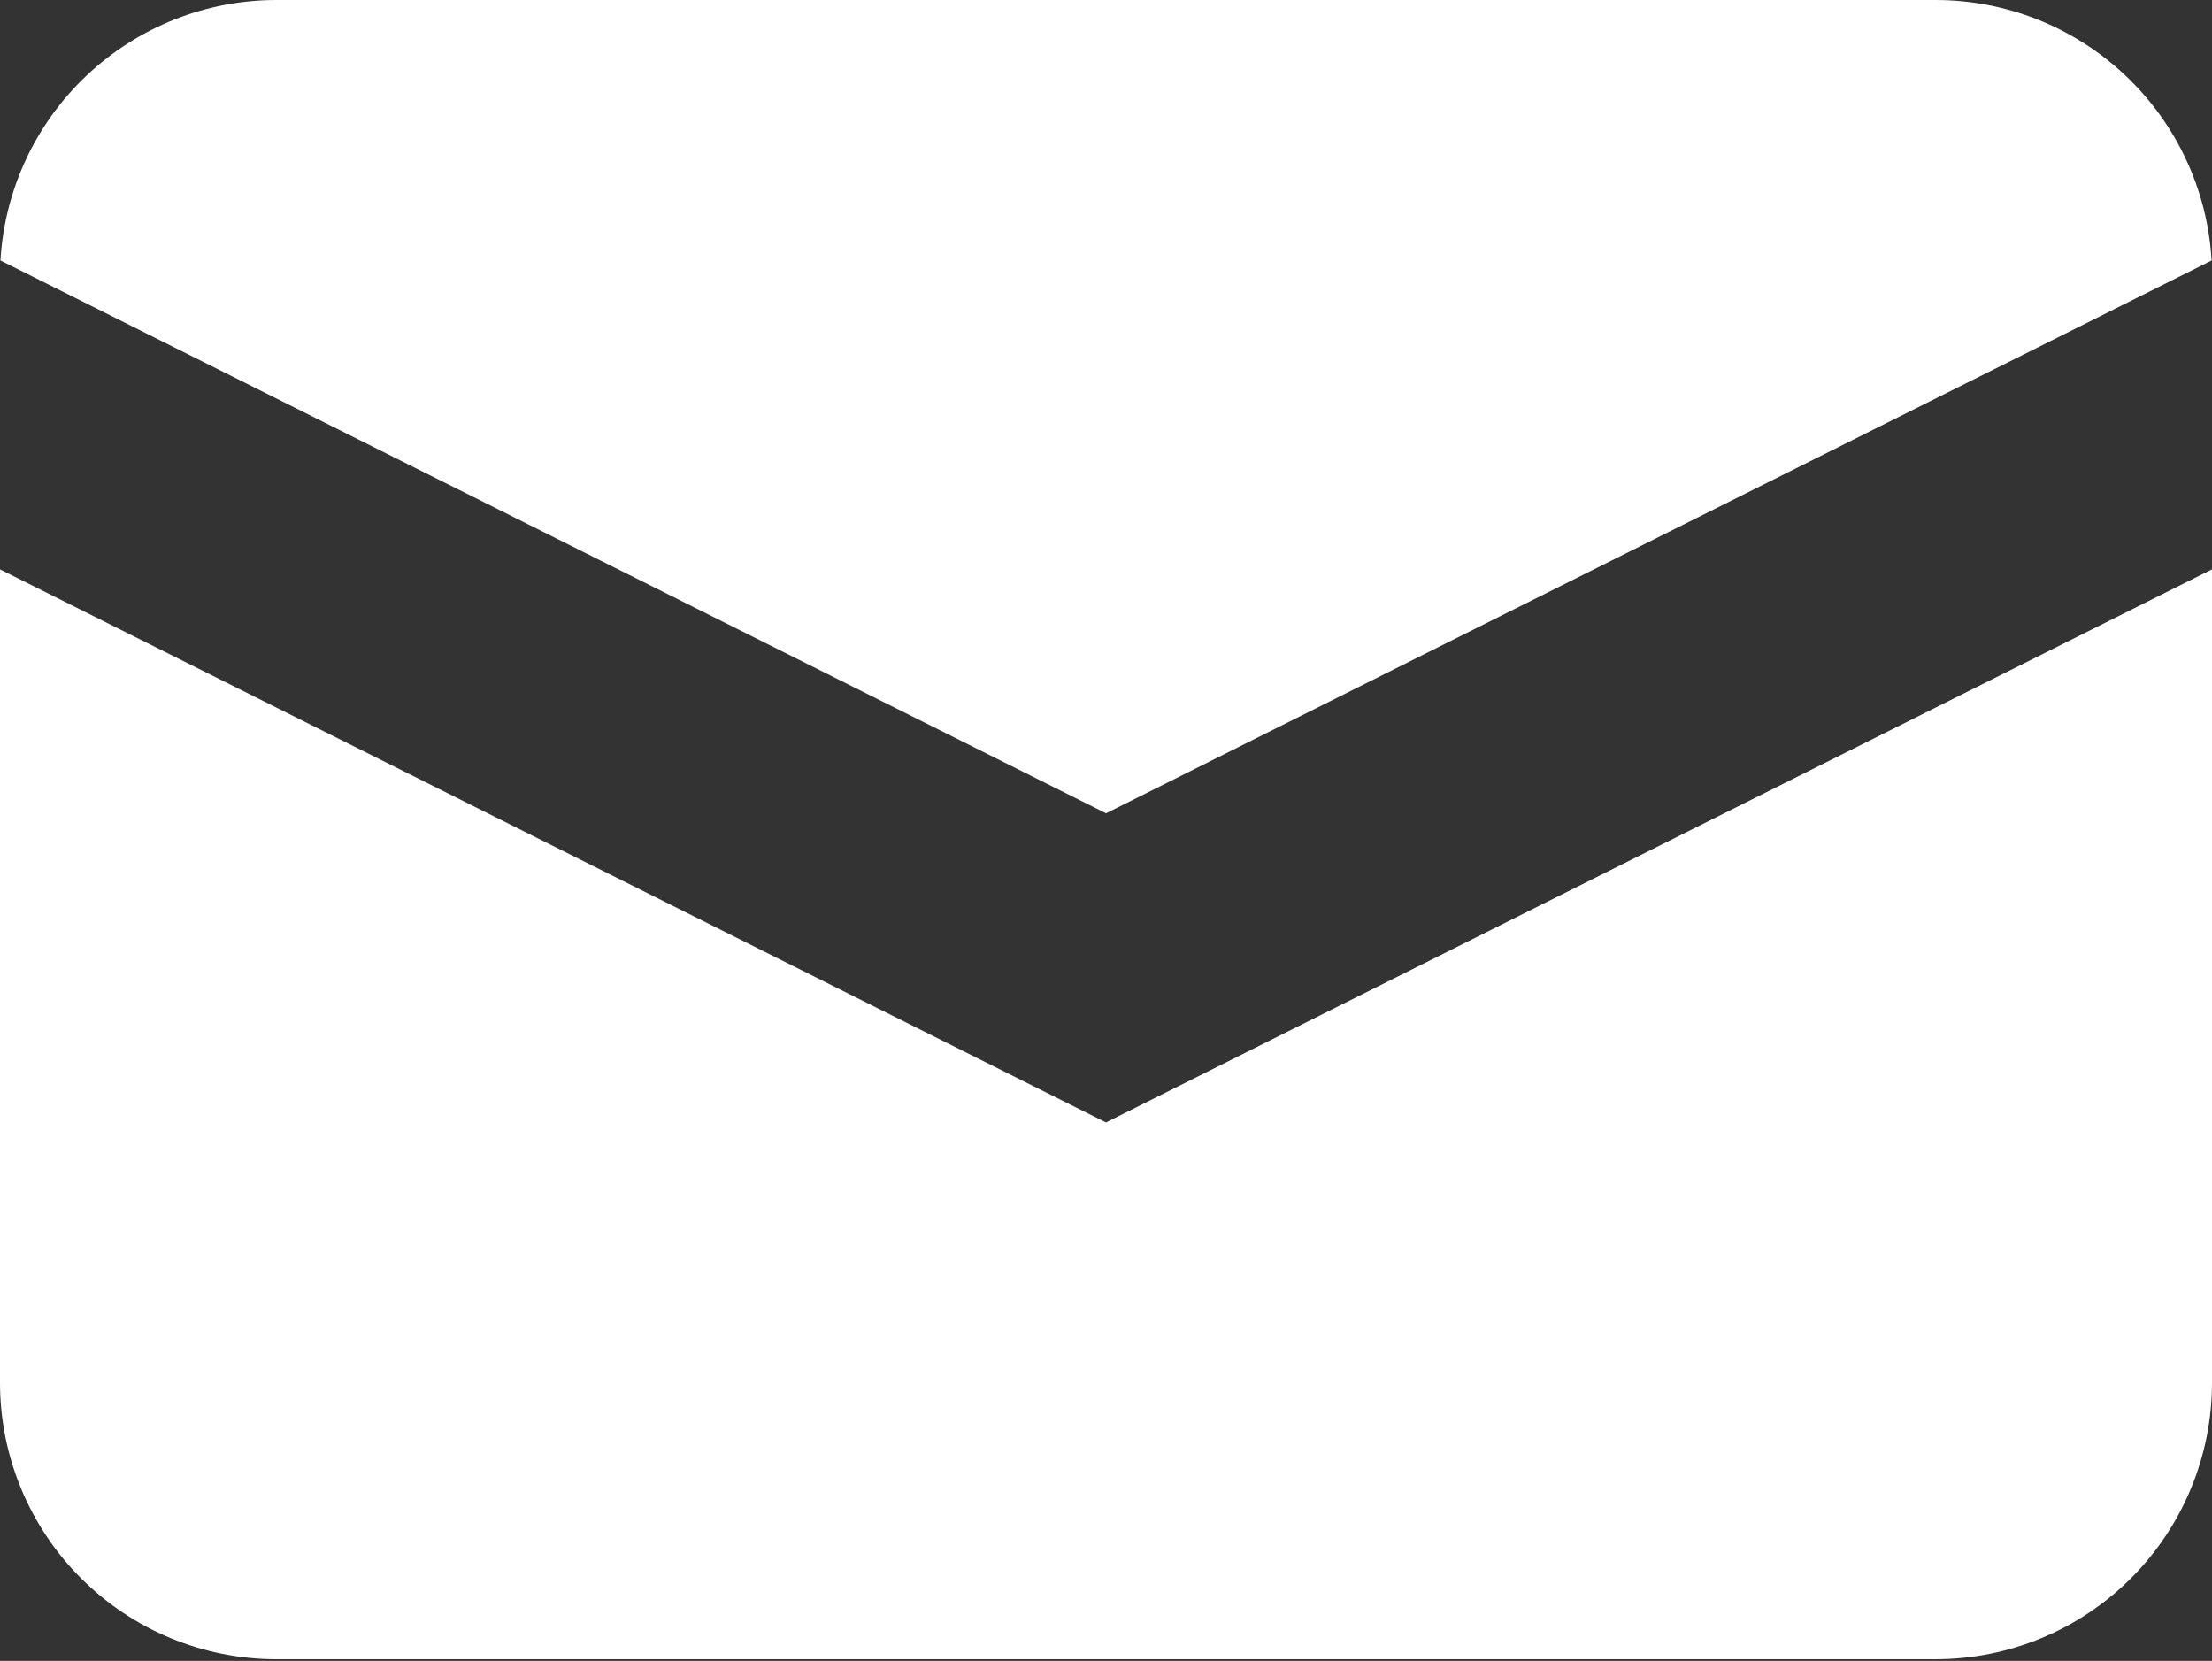 <?xml version="1.0" encoding="UTF-8"?> <svg xmlns="http://www.w3.org/2000/svg" width="333" height="250" viewBox="0 0 333 250" fill="none"><rect x="0" y="0" width="333" height="250" fill="#333333" stroke="none"/><path d="M0.065 39.211L166.502 122.419L332.94 39.211C332.324 28.606 327.676 18.637 319.949 11.348C312.222 4.058 302.001 -0.002 291.377 7.01036e-07H41.627C31.005 -0.002 20.783 4.058 13.056 11.348C5.329 18.637 0.681 28.606 0.065 39.211Z" fill="white"></path><path d="M333 85.705L166.5 168.955L0 85.705V208.124C0 219.164 4.385 229.751 12.192 237.558C19.998 245.364 30.585 249.749 41.625 249.749H291.375C302.415 249.749 313.002 245.364 320.808 237.558C328.615 229.751 333 219.164 333 208.124V85.705Z" fill="white"></path></svg> 